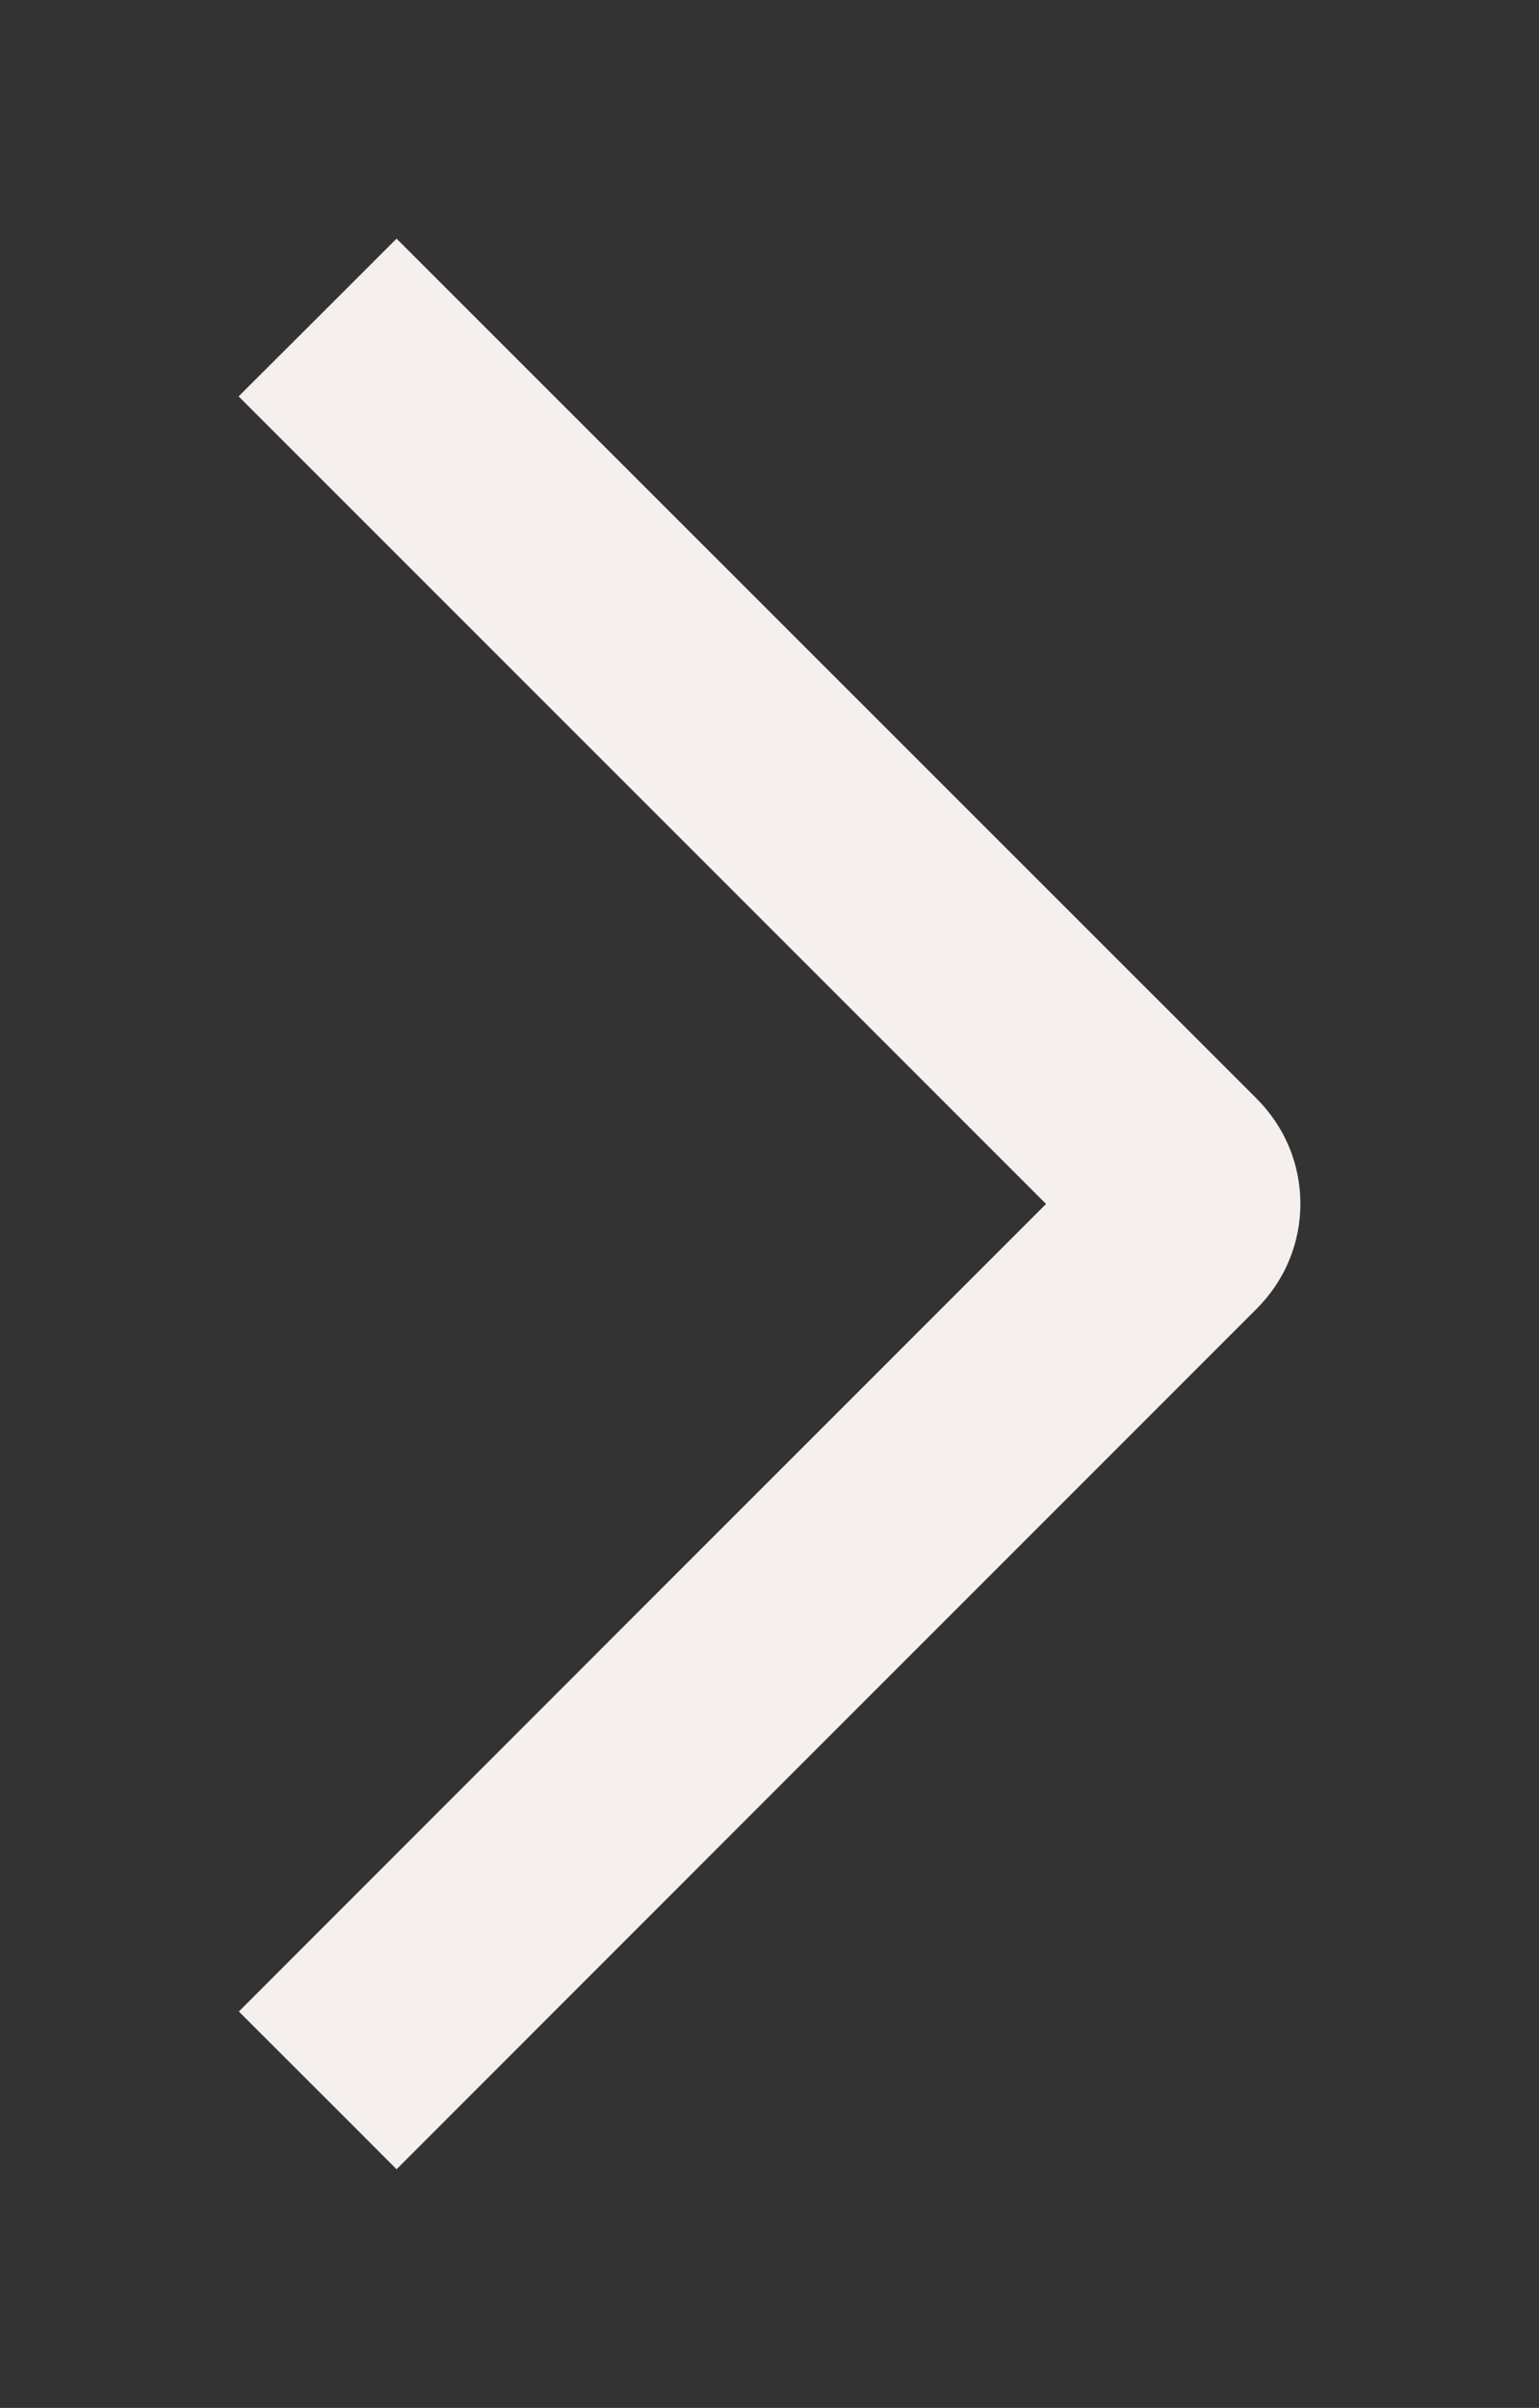 <?xml version="1.0" encoding="UTF-8"?> <svg xmlns="http://www.w3.org/2000/svg" viewBox="0 0 6.45 10.09" data-guides="{&quot;vertical&quot;:[],&quot;horizontal&quot;:[]}"><rect x="0" y="0" width="6.45" height="10.09" fill="#333333" stroke="none"/><defs></defs><path fill="#F5F0ED" stroke="none" fill-opacity="1" stroke-width="1" stroke-opacity="1" id="tSvg166e2cb40f3" title="Path 1" d="M1 1.661C1.221 1.441 1.441 1.221 1.662 1C2.863 2.201 4.065 3.402 5.266 4.603C5.324 4.661 5.371 4.73 5.402 4.805C5.434 4.881 5.45 4.962 5.45 5.044C5.45 5.126 5.434 5.207 5.402 5.283C5.371 5.358 5.324 5.427 5.266 5.485C4.065 6.686 2.863 7.888 1.662 9.09C1.442 8.869 1.221 8.649 1.001 8.429C2.128 7.301 3.256 6.173 4.384 5.045C3.256 3.917 2.128 2.789 1 1.661Z"></path></svg> 